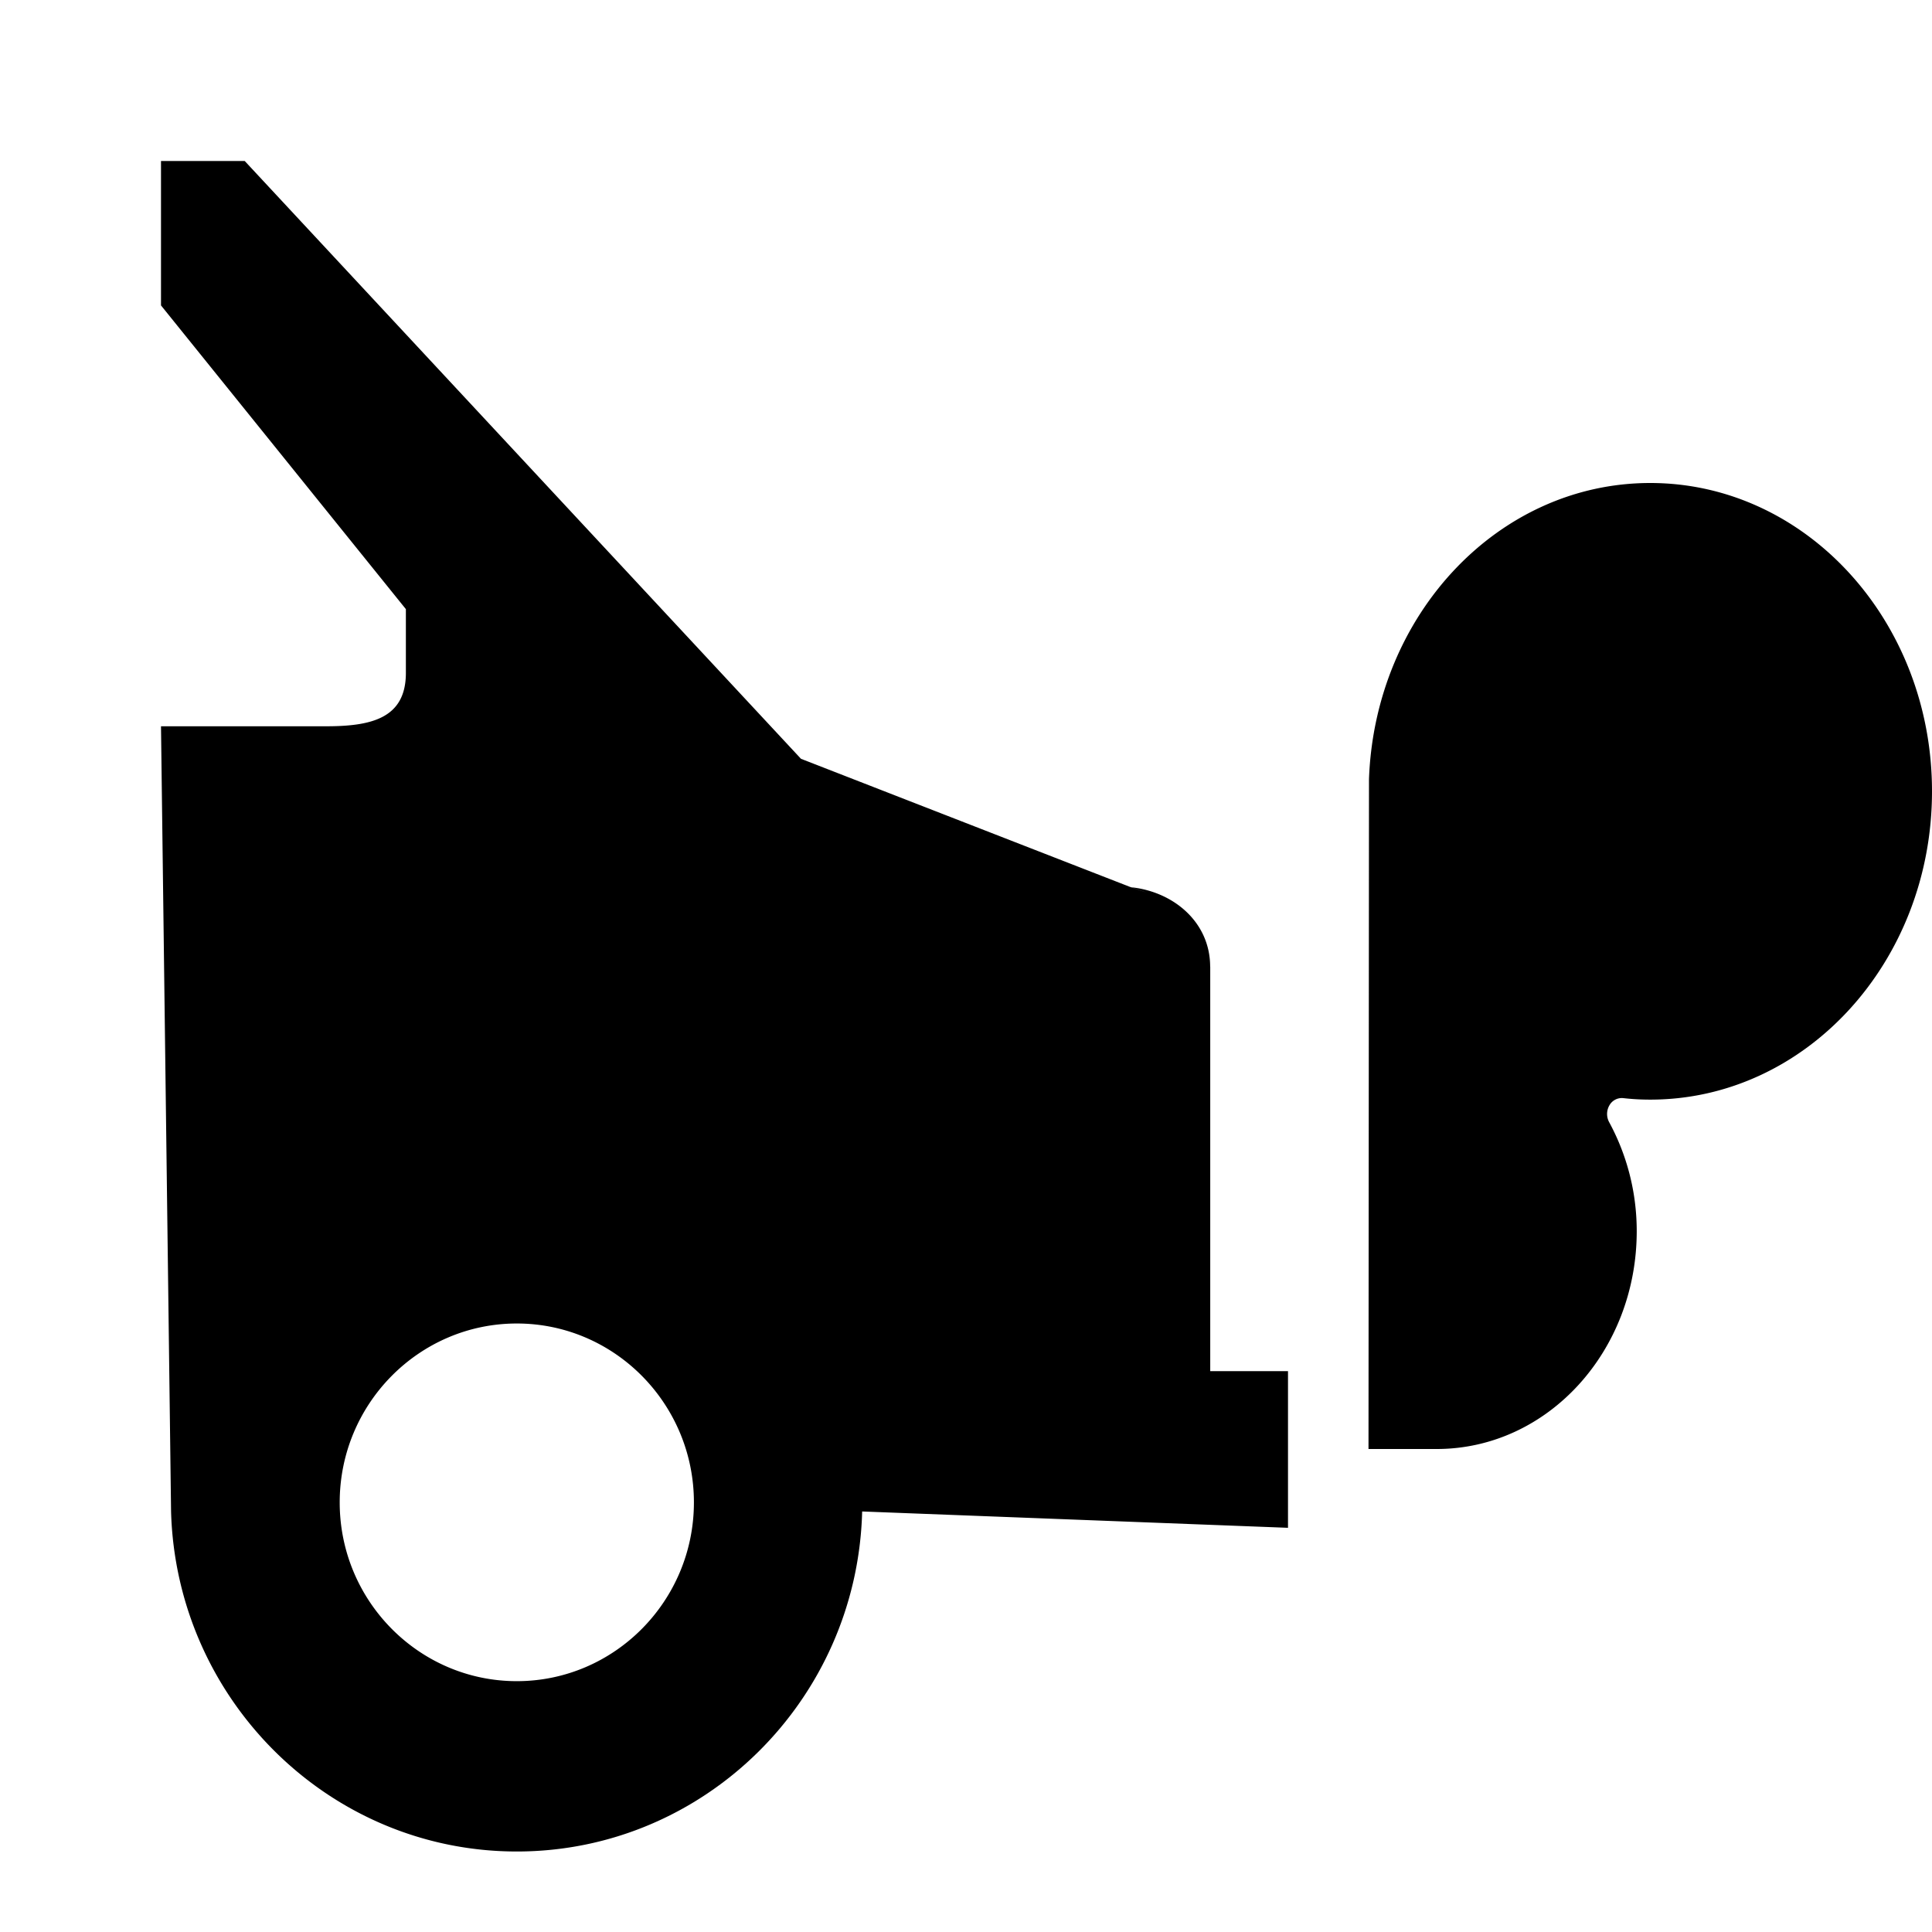 <?xml version="1.0" encoding="UTF-8" standalone="no"?>
<svg xmlns:dc="http://purl.org/dc/elements/1.1/" xmlns:cc="http://creativecommons.org/ns#" xmlns:rdf="http://www.w3.org/1999/02/22-rdf-syntax-ns#" xmlns:svg="http://www.w3.org/2000/svg" xmlns="http://www.w3.org/2000/svg" xmlns:sodipodi="http://sodipodi.sourceforge.net/DTD/sodipodi-0.dtd" xmlns:inkscape="http://www.inkscape.org/namespaces/inkscape" viewBox="0 0 24 24" width="100%" height="100%" id="svg2" version="1.1" inkscape:version="0.91 r13725" sodipodi:docname="exhaust-system.svg">
  <defs id="defs8"/>
  <sodipodi:namedview pagecolor="#ffffff" bordercolor="#666666" borderopacity="1" objecttolerance="10" gridtolerance="10" guidetolerance="10" inkscape:pageopacity="0" inkscape:pageshadow="2" inkscape:window-width="819" inkscape:window-height="480" id="namedview6" showgrid="false" inkscape:zoom="9.8333333" inkscape:cx="12" inkscape:cy="12" inkscape:window-x="0" inkscape:window-y="0" inkscape:window-maximized="0" inkscape:current-layer="svg2"/>
  <path d="M4.22 18.663c0-1.225.987-2.222 2.2-2.222s2.2.997 2.2 2.222-.987 2.221-2.2 2.221-2.2-.996-2.2-2.22zm10.814-6.654v5.024H16v1.946l-5.29-.203C10.65 21.115 8.751 23 6.42 23c-2.33 0-4.23-1.885-4.295-4.224L2 9.022h2.052c.56 0 .99-.098.99-.663v-.792L2 3.794V2h1.04L9.95 9.426l4.084 1.59c.44.151.021.006.021.006.53.058.978.438.978.987zM20.5 6C22.433 6 24 7.714 24 9.83s-1.567 3.83-3.5 3.83c-.114 0-.226-.006-.338-.019a.177.177 0 0 0-.17.091.214.214 0 0 0-.003.207c.216.398.343.859.343 1.355 0 1.49-1.103 2.699-2.473 2.706H17l.006-8.32C17.08 7.634 18.613 6 20.5 6z" fill-rule="evenodd" data-reactid="248" id="path4"/>
</svg>